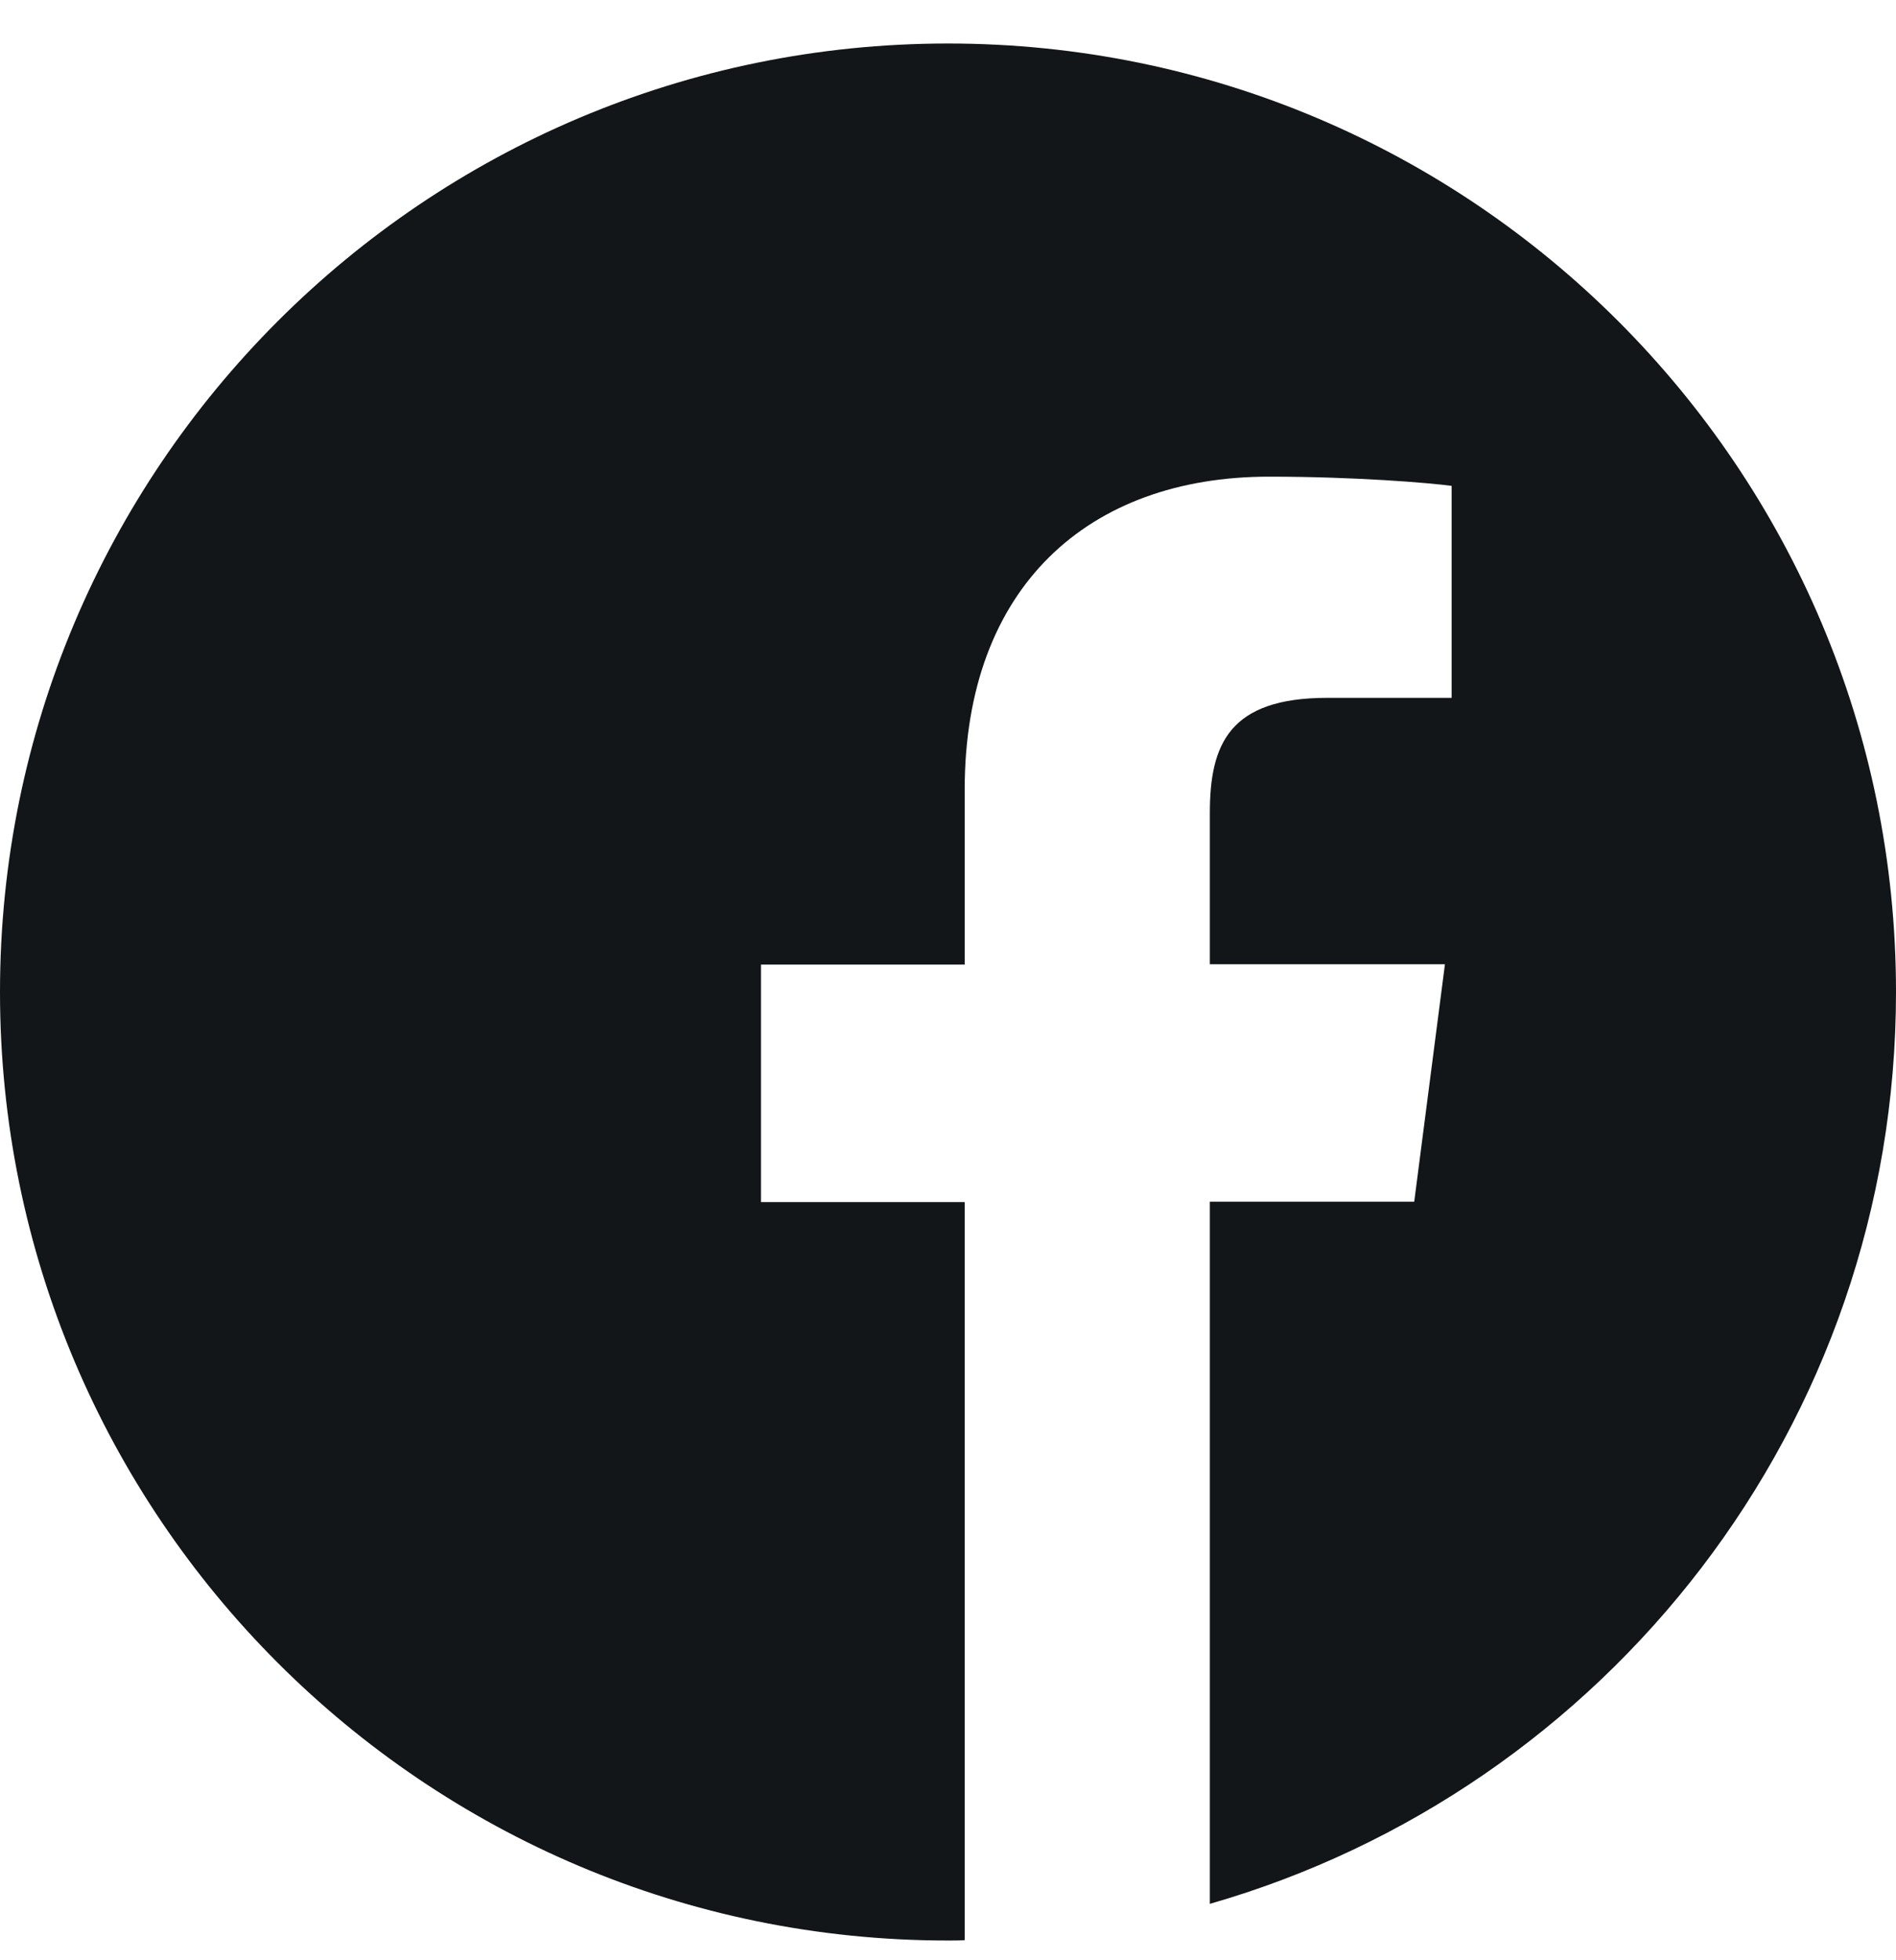 <?xml version="1.0" encoding="UTF-8"?>
<svg width="30px" height="31px" viewBox="0 0 30 31" version="1.1" xmlns="http://www.w3.org/2000/svg" xmlns:xlink="http://www.w3.org/1999/xlink">
    <title>2E8737EE-0E5A-47FD-9007-4CD65F1AE6F3</title>
    <g id="Page-1" stroke="none" stroke-width="1" fill="none" fill-rule="evenodd">
        <g id="HomeDesktopWide" transform="translate(-842, -3164)" fill="#121619" fill-rule="nonzero">
            <g id="Footer" transform="translate(0, 2909.764)">
                <g id="facebook" transform="translate(842, 254.924)">
                    <path d="M30,15 C30,6.715 23.285,0 15,0 C6.715,0 0,6.715 0,15 C0,23.285 6.715,30 15,30 C15.088,30 15.176,30 15.264,29.994 L15.264,18.322 L12.041,18.322 L12.041,14.566 L15.264,14.566 L15.264,11.801 C15.264,8.596 17.221,6.85 20.08,6.85 C21.451,6.85 22.629,6.949 22.969,6.996 L22.969,10.348 L21,10.348 C19.447,10.348 19.143,11.086 19.143,12.17 L19.143,14.561 L22.863,14.561 L22.377,18.316 L19.143,18.316 L19.143,29.42 C25.412,27.621 30,21.85 30,15 Z" id="Path"></path>
                </g>
            </g>
        </g>
    </g>
</svg>